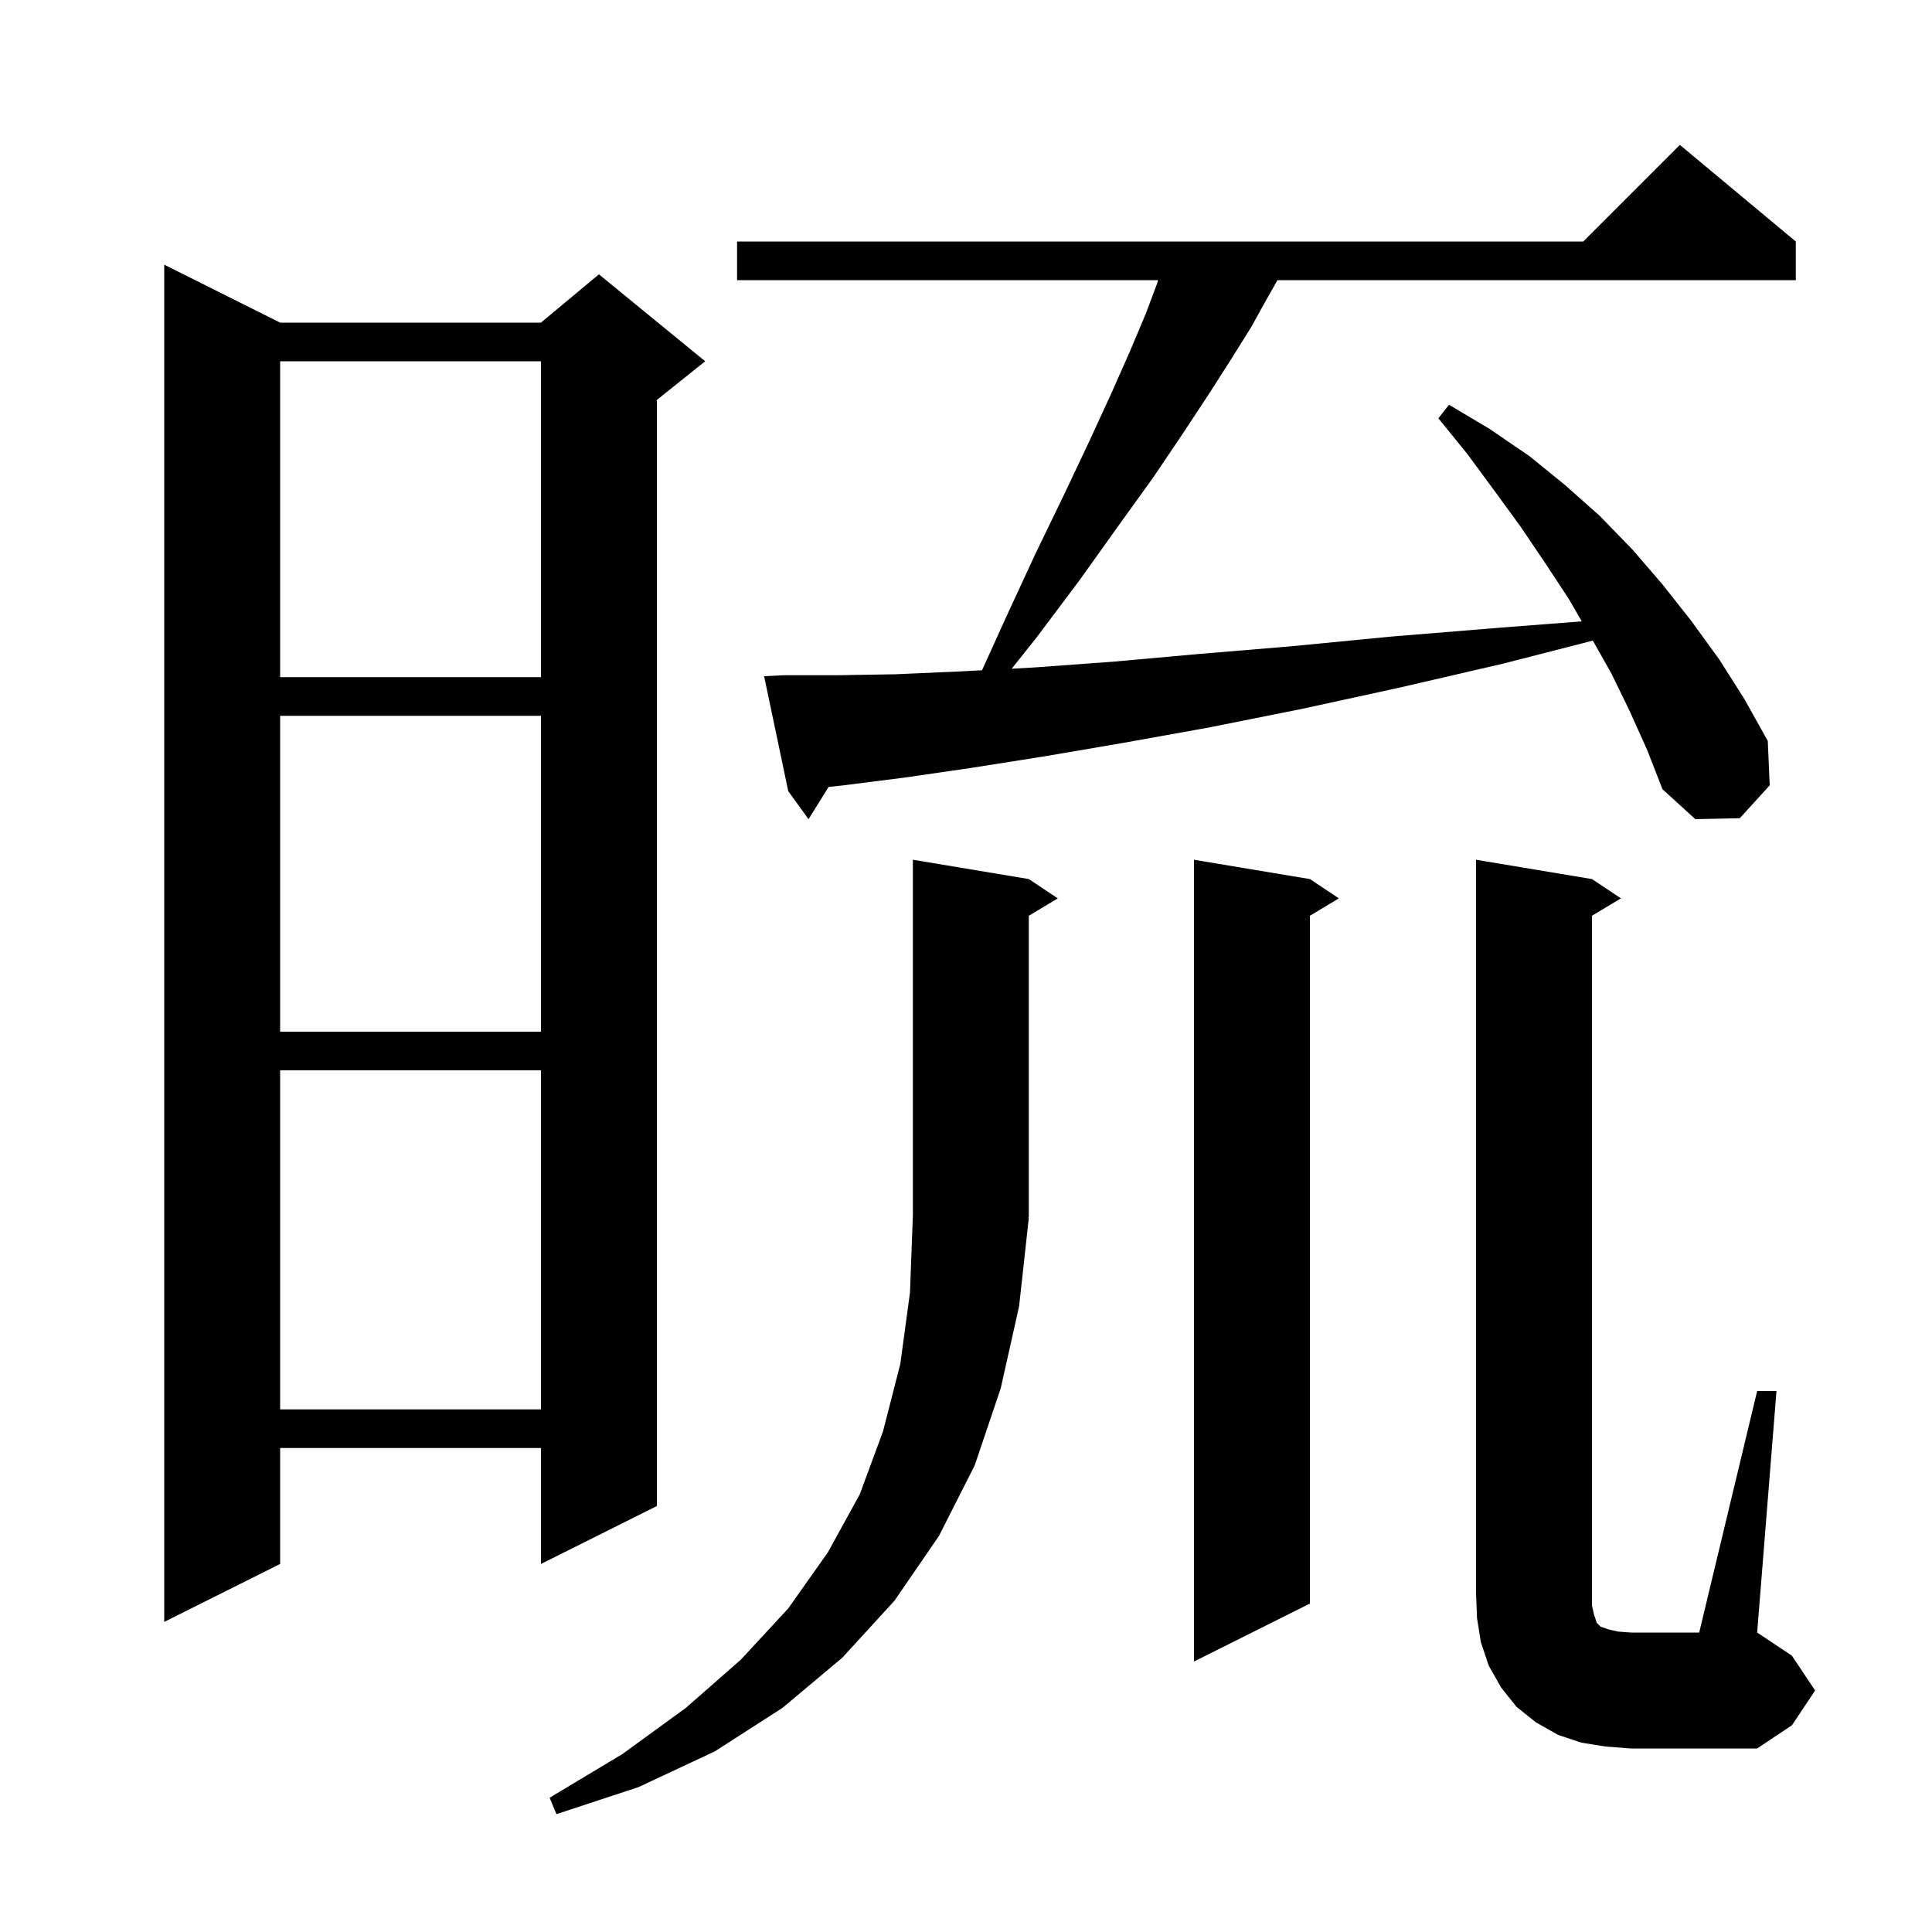 <svg xmlns="http://www.w3.org/2000/svg" xmlns:xlink="http://www.w3.org/1999/xlink" version="1.1" baseProfile="full" viewBox="0 0 200 200" width="200" height="200">
<g fill="black">
<path d="M 106.5 126.1 L 105.5 135.2 L 103.6 143.7 L 100.9 151.7 L 97.2 159.0 L 92.6 165.7 L 87.2 171.6 L 81.0 176.8 L 74.0 181.3 L 66.1 185.0 L 57.6 187.8 L 56.9 186.1 L 64.4 181.6 L 71.0 176.8 L 76.7 171.8 L 81.6 166.5 L 85.7 160.7 L 89.0 154.7 L 91.4 148.2 L 93.2 141.2 L 94.2 133.8 L 94.5 125.8 L 94.5 89.0 L 106.5 91.0 L 109.5 93.0 L 106.5 94.8 L 106.5 126.0 L 106.434 126.098 Z M 181.9 144.0 L 183.9 144.0 L 181.9 169.0 L 185.5 171.4 L 187.9 175.0 L 185.5 178.6 L 181.9 181.0 L 168.8 181.0 L 166.2 180.8 L 163.7 180.4 L 161.3 179.6 L 159.0 178.3 L 157.0 176.7 L 155.4 174.7 L 154.1 172.4 L 153.3 170.0 L 152.9 167.5 L 152.8 165.0 L 152.8 89.0 L 164.8 91.0 L 167.8 93.0 L 164.8 94.8 L 164.8 166.2 L 165.0 167.1 L 165.3 168.0 L 165.7 168.4 L 166.6 168.7 L 167.5 168.9 L 168.8 169.0 L 175.9 169.0 Z M 135.6 91.0 L 138.6 93.0 L 135.6 94.8 L 135.6 166.0 L 123.6 172.0 L 123.6 89.0 Z M 29.0 33.4 L 56.0 33.4 L 62.0 28.4 L 73.0 37.4 L 68.0 41.4 L 68.0 155.9 L 56.0 161.9 L 56.0 149.9 L 29.0 149.9 L 29.0 161.9 L 17.0 167.9 L 17.0 27.4 Z M 29.0 110.8 L 29.0 145.9 L 56.0 145.9 L 56.0 110.8 Z M 29.0 74.1 L 29.0 106.8 L 56.0 106.8 L 56.0 74.1 Z M 168.7 73.6 L 166.8 69.7 L 164.891 66.316 L 155.6 68.7 L 144.8 71.2 L 134.7 73.4 L 125.2 75.3 L 116.3 76.9 L 108.1 78.3 L 100.5 79.5 L 93.6 80.5 L 87.3 81.3 L 85.781 81.46 L 83.7 84.8 L 81.6 81.9 L 79.1 70.0 L 81.1 69.9 L 86.6 69.9 L 92.7 69.8 L 99.5 69.5 L 101.659 69.385 L 104.1 64.0 L 107.2 57.3 L 110.2 51.1 L 112.8 45.6 L 115.1 40.6 L 117.0 36.3 L 118.6 32.5 L 119.8 29.3 L 119.878 29.0 L 76.3 29.0 L 76.3 25.0 L 163.9 25.0 L 173.9 15.0 L 185.9 25.0 L 185.9 29.0 L 132.243 29.0 L 131.0 31.2 L 129.5 33.9 L 127.5 37.1 L 125.2 40.7 L 122.5 44.8 L 119.4 49.4 L 115.8 54.4 L 111.8 60.0 L 107.3 66.0 L 104.733 69.221 L 107.0 69.1 L 115.2 68.5 L 124.1 67.7 L 133.7 66.9 L 144.0 65.9 L 155.0 65.0 L 163.744 64.322 L 162.4 62.0 L 159.9 58.2 L 157.4 54.5 L 154.7 50.8 L 151.9 47.0 L 148.9 43.3 L 150.0 41.9 L 154.2 44.4 L 158.3 47.2 L 162.0 50.2 L 165.6 53.4 L 169.0 56.9 L 172.1 60.5 L 175.1 64.3 L 178.0 68.3 L 180.6 72.4 L 183.0 76.7 L 183.2 81.3 L 180.1 84.7 L 175.5 84.8 L 172.1 81.7 L 170.5 77.6 Z M 29.0 37.4 L 29.0 70.1 L 56.0 70.1 L 56.0 37.4 Z " />
</g>
</svg>

